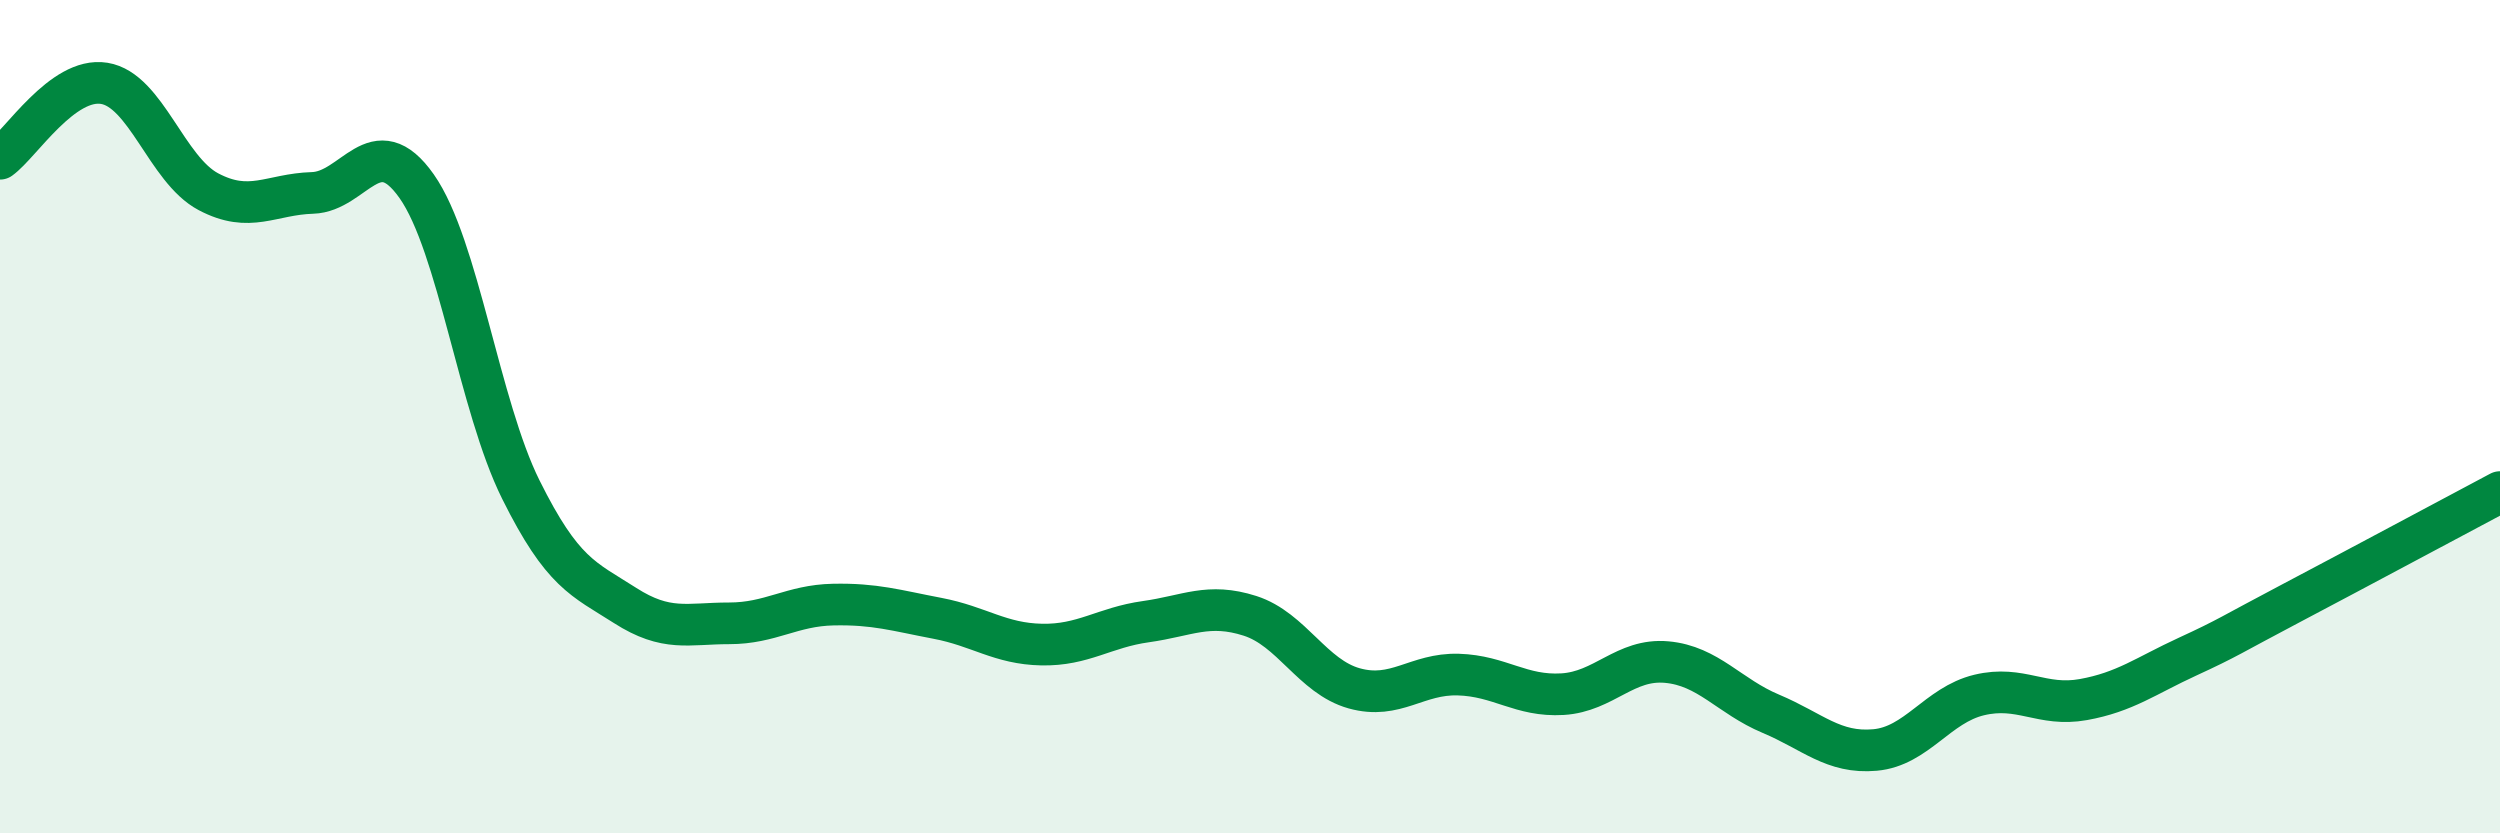 
    <svg width="60" height="20" viewBox="0 0 60 20" xmlns="http://www.w3.org/2000/svg">
      <path
        d="M 0,3.81 C 0.5,3.45 1.5,1.84 2.5,2 C 3.5,2.16 4,4.07 5,4.6 C 6,5.13 6.5,4.66 7.5,4.63 C 8.5,4.6 9,3.05 10,4.47 C 11,5.89 11.5,9.74 12.5,11.75 C 13.5,13.76 14,13.89 15,14.53 C 16,15.17 16.5,14.96 17.5,14.96 C 18.5,14.96 19,14.53 20,14.51 C 21,14.49 21.5,14.65 22.5,14.84 C 23.5,15.03 24,15.45 25,15.47 C 26,15.49 26.5,15.06 27.5,14.92 C 28.5,14.78 29,14.46 30,14.78 C 31,15.1 31.5,16.24 32.5,16.52 C 33.5,16.8 34,16.16 35,16.19 C 36,16.22 36.5,16.72 37.5,16.66 C 38.5,16.6 39,15.8 40,15.89 C 41,15.98 41.5,16.71 42.5,17.13 C 43.5,17.55 44,18.09 45,18 C 46,17.91 46.5,16.92 47.5,16.68 C 48.5,16.44 49,16.97 50,16.79 C 51,16.61 51.5,16.22 52.5,15.76 C 53.5,15.3 53.5,15.26 55,14.47 C 56.5,13.68 59,12.34 60,11.81L60 20L0 20Z"
        fill="#008740"
        opacity="0.1"
        stroke-linecap="round"
        stroke-linejoin="round"
      />
      <path
        d="M 0,3.81 C 0.5,3.45 1.5,1.84 2.5,2 C 3.5,2.16 4,4.07 5,4.6 C 6,5.13 6.5,4.66 7.5,4.63 C 8.5,4.6 9,3.05 10,4.47 C 11,5.89 11.5,9.74 12.5,11.75 C 13.5,13.76 14,13.89 15,14.53 C 16,15.17 16.5,14.96 17.5,14.96 C 18.5,14.96 19,14.53 20,14.51 C 21,14.49 21.5,14.65 22.5,14.84 C 23.5,15.03 24,15.45 25,15.47 C 26,15.49 26.5,15.06 27.5,14.92 C 28.5,14.78 29,14.46 30,14.78 C 31,15.1 31.5,16.24 32.5,16.52 C 33.5,16.8 34,16.16 35,16.19 C 36,16.22 36.5,16.72 37.5,16.66 C 38.5,16.6 39,15.8 40,15.89 C 41,15.98 41.5,16.71 42.5,17.13 C 43.5,17.55 44,18.09 45,18 C 46,17.91 46.5,16.92 47.5,16.68 C 48.5,16.44 49,16.97 50,16.79 C 51,16.61 51.5,16.22 52.5,15.76 C 53.5,15.3 53.5,15.26 55,14.47 C 56.5,13.68 59,12.34 60,11.81"
        stroke="#008740"
        stroke-width="1"
        fill="none"
        stroke-linecap="round"
        stroke-linejoin="round"
      />
    </svg>
  